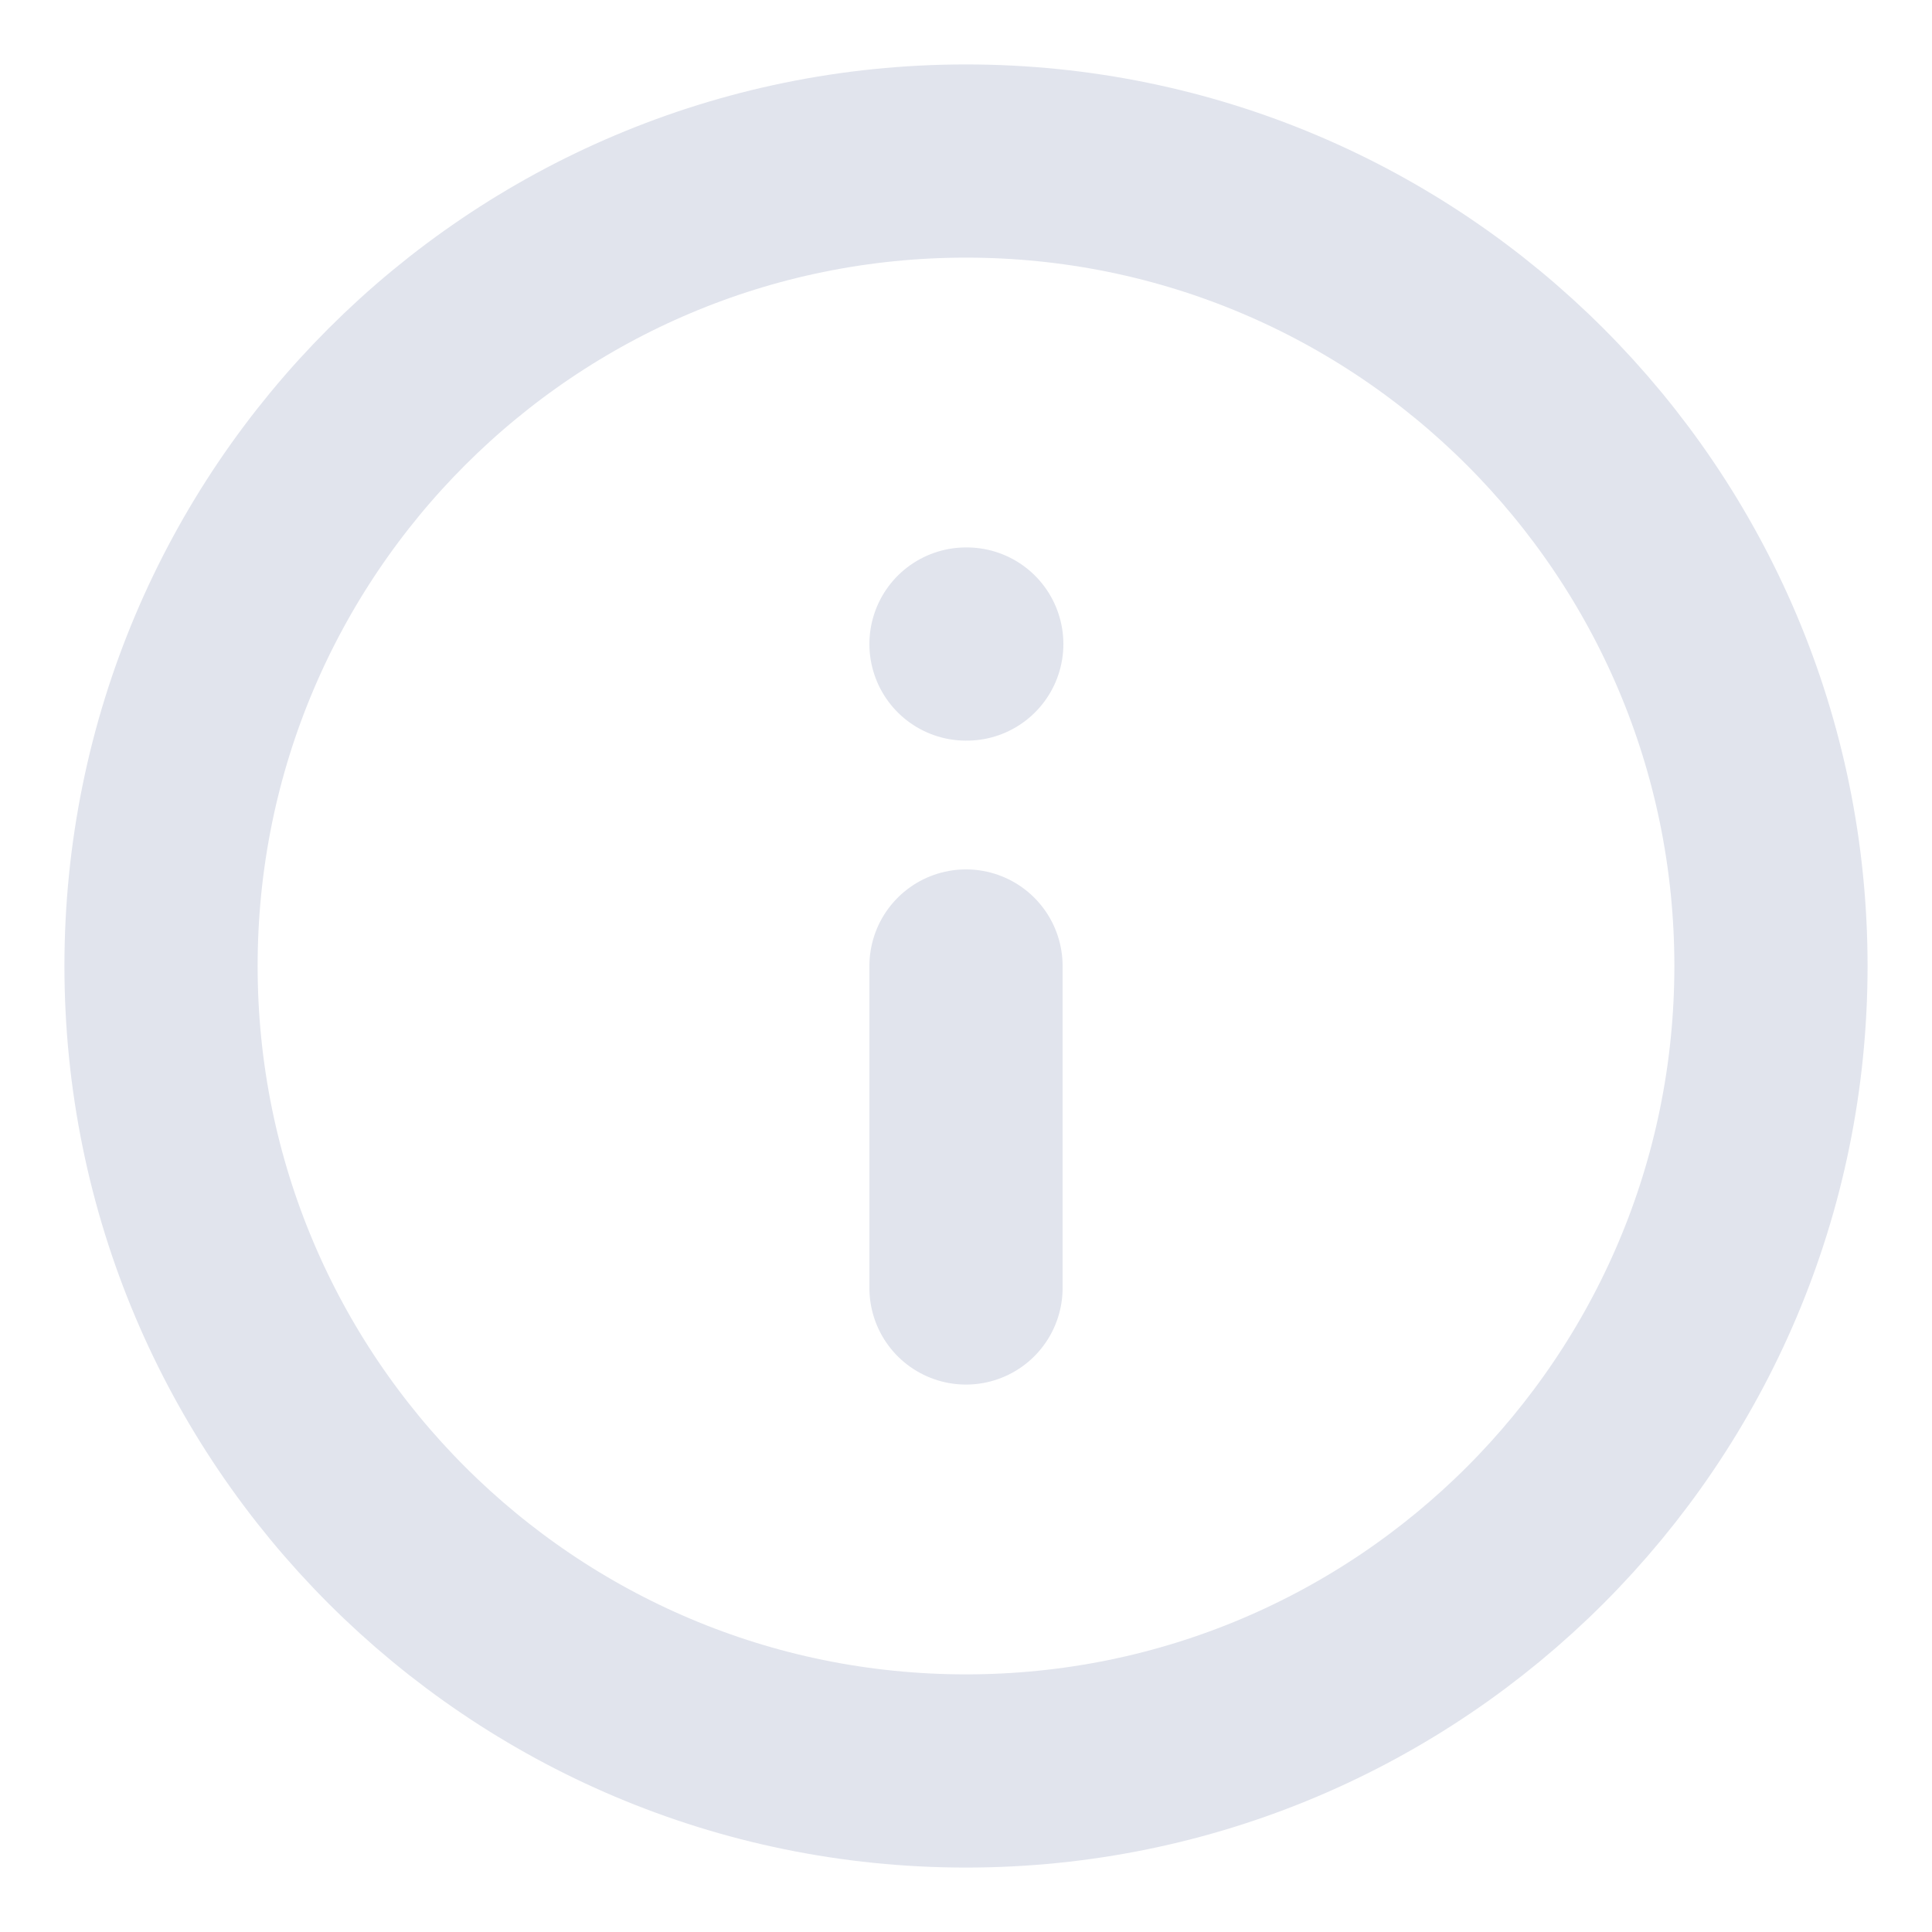 <svg width="20" height="20" viewBox="0 0 20 20" fill="none" xmlns="http://www.w3.org/2000/svg">
<g clip-path="url(#clip0_95_31)">
<path d="M10 13.333V10M10 6.667H10.008M18.333 10C18.333 14.602 14.602 18.333 10 18.333C5.398 18.333 1.667 14.602 1.667 10C1.667 5.398 5.398 1.667 10 1.667C14.602 1.667 18.333 5.398 18.333 10Z" stroke="#E1E4ED" stroke-width="2" stroke-linecap="round" stroke-linejoin="round"/>
</g>
<defs>
<clipPath id="clip0_95_31">
<rect width="20" height="20" fill="white"/>
</clipPath>
</defs>
</svg>
